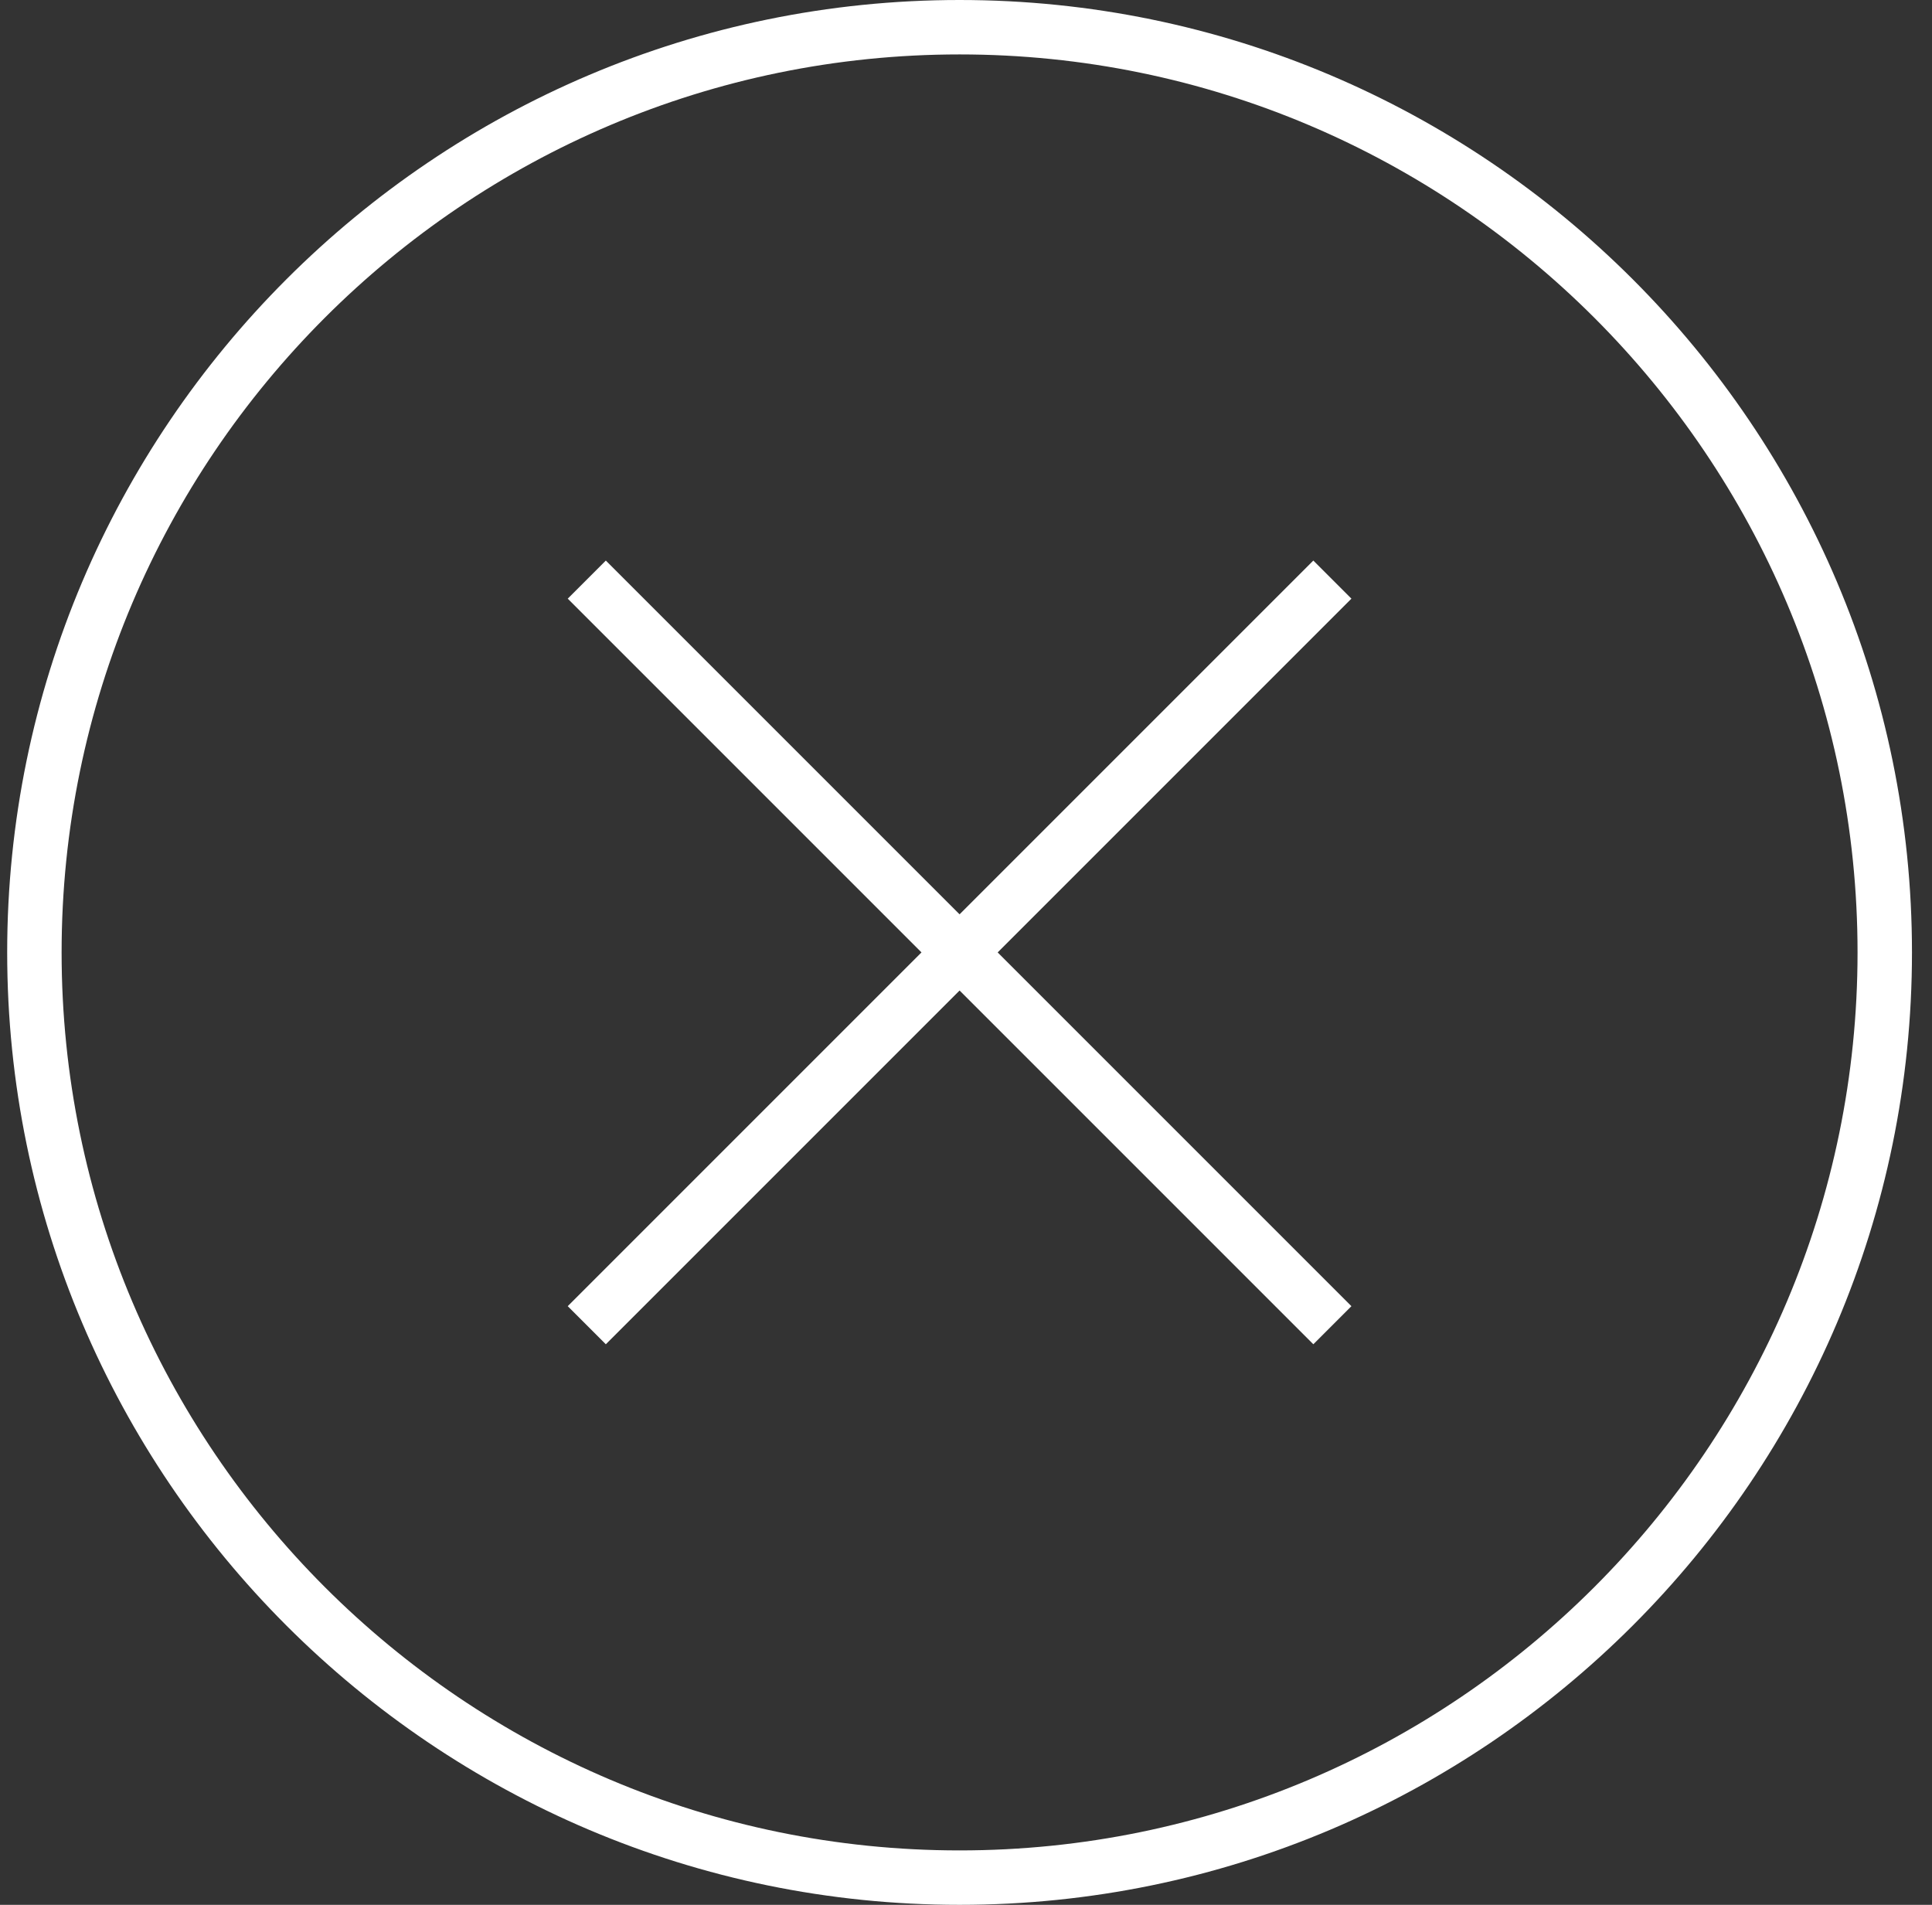 <svg width="71" height="70" viewBox="0 0 71 70" fill="none" xmlns="http://www.w3.org/2000/svg">
<rect x="0" y="0" width="71" height="70" fill="#333333" stroke="none"/>
<path d="M22.264 49.4L35.264 36.4L48.264 49.4L49.664 48L36.664 35L49.664 22L48.264 20.6L35.264 33.6L22.264 20.6L20.864 22L33.864 35L20.864 48L22.264 49.4Z" fill="white"/>
<path d="M35.264 70C54.564 70 70.264 54.3 70.264 35C70.264 15.7 54.564 0 35.264 0C15.964 0 0.264 15.7 0.264 35C0.264 54.3 15.964 70 35.264 70ZM35.264 2C53.464 2 68.264 16.8 68.264 35C68.264 53.2 53.464 68 35.264 68C17.064 68 2.264 53.2 2.264 35C2.264 16.8 17.064 2 35.264 2Z" fill="white"/>
</svg>
